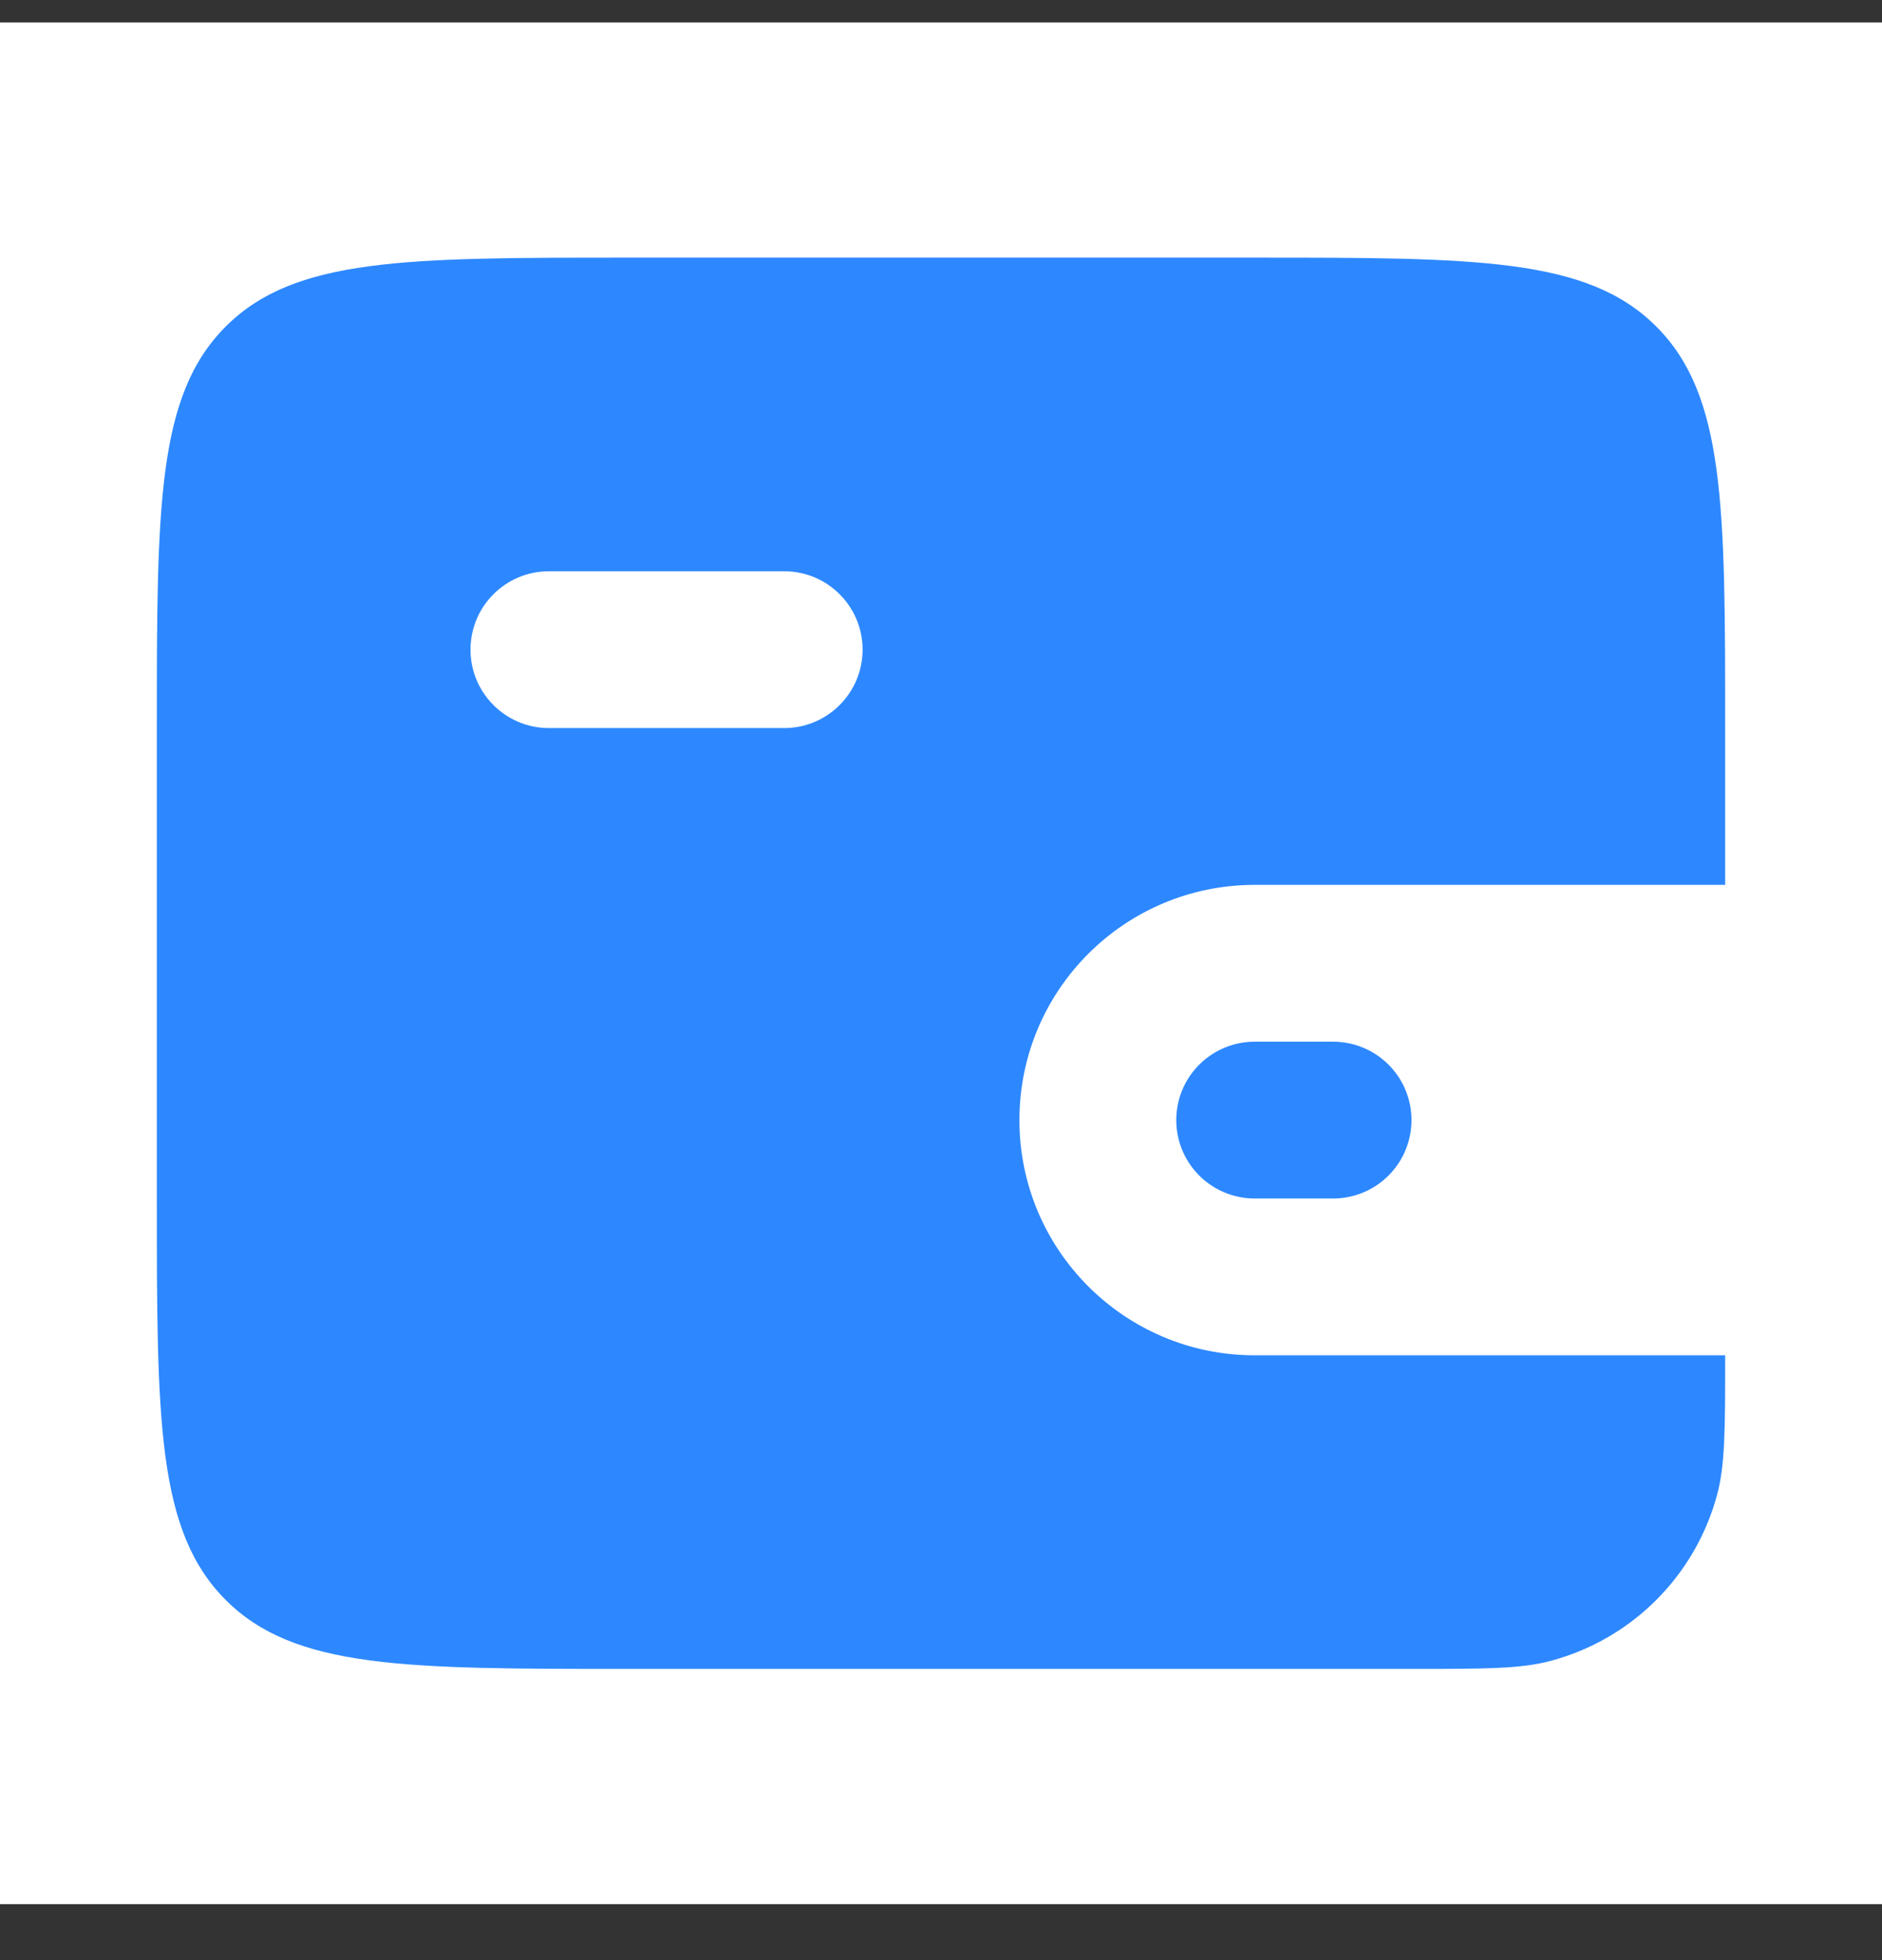 <?xml version="1.0" encoding="UTF-8"?> <svg xmlns="http://www.w3.org/2000/svg" width="24" height="25" viewBox="0 0 24 25" fill="none"><rect x="0" y="0" width="24" height="25" fill="#333333" stroke="none"/><rect width="24" height="24" transform="translate(0 0.286)" fill="white"></rect><path fill-rule="evenodd" clip-rule="evenodd" d="M2.879 4.164C2 5.043 2 6.457 2 9.286V15.286C2 18.114 2 19.528 2.879 20.407C3.757 21.286 5.172 21.286 8 21.286H18C18.93 21.286 19.395 21.286 19.776 21.183C20.812 20.906 21.62 20.097 21.898 19.062C22 18.681 22 18.216 22 17.286H16C14.343 17.286 13 15.943 13 14.286C13 12.629 14.343 11.286 16 11.286H22V9.286C22 6.457 22 5.043 21.121 4.164C20.243 3.286 18.828 3.286 16 3.286H8C5.172 3.286 3.757 3.286 2.879 4.164ZM7 7.286C6.448 7.286 6 7.733 6 8.286C6 8.838 6.448 9.286 7 9.286H10C10.552 9.286 11 8.838 11 8.286C11 7.733 10.552 7.286 10 7.286H7Z" fill="#2D88FF"></path><path d="M17 14.286H16" stroke="#2D88FF" stroke-width="2" stroke-linecap="round"></path></svg> 